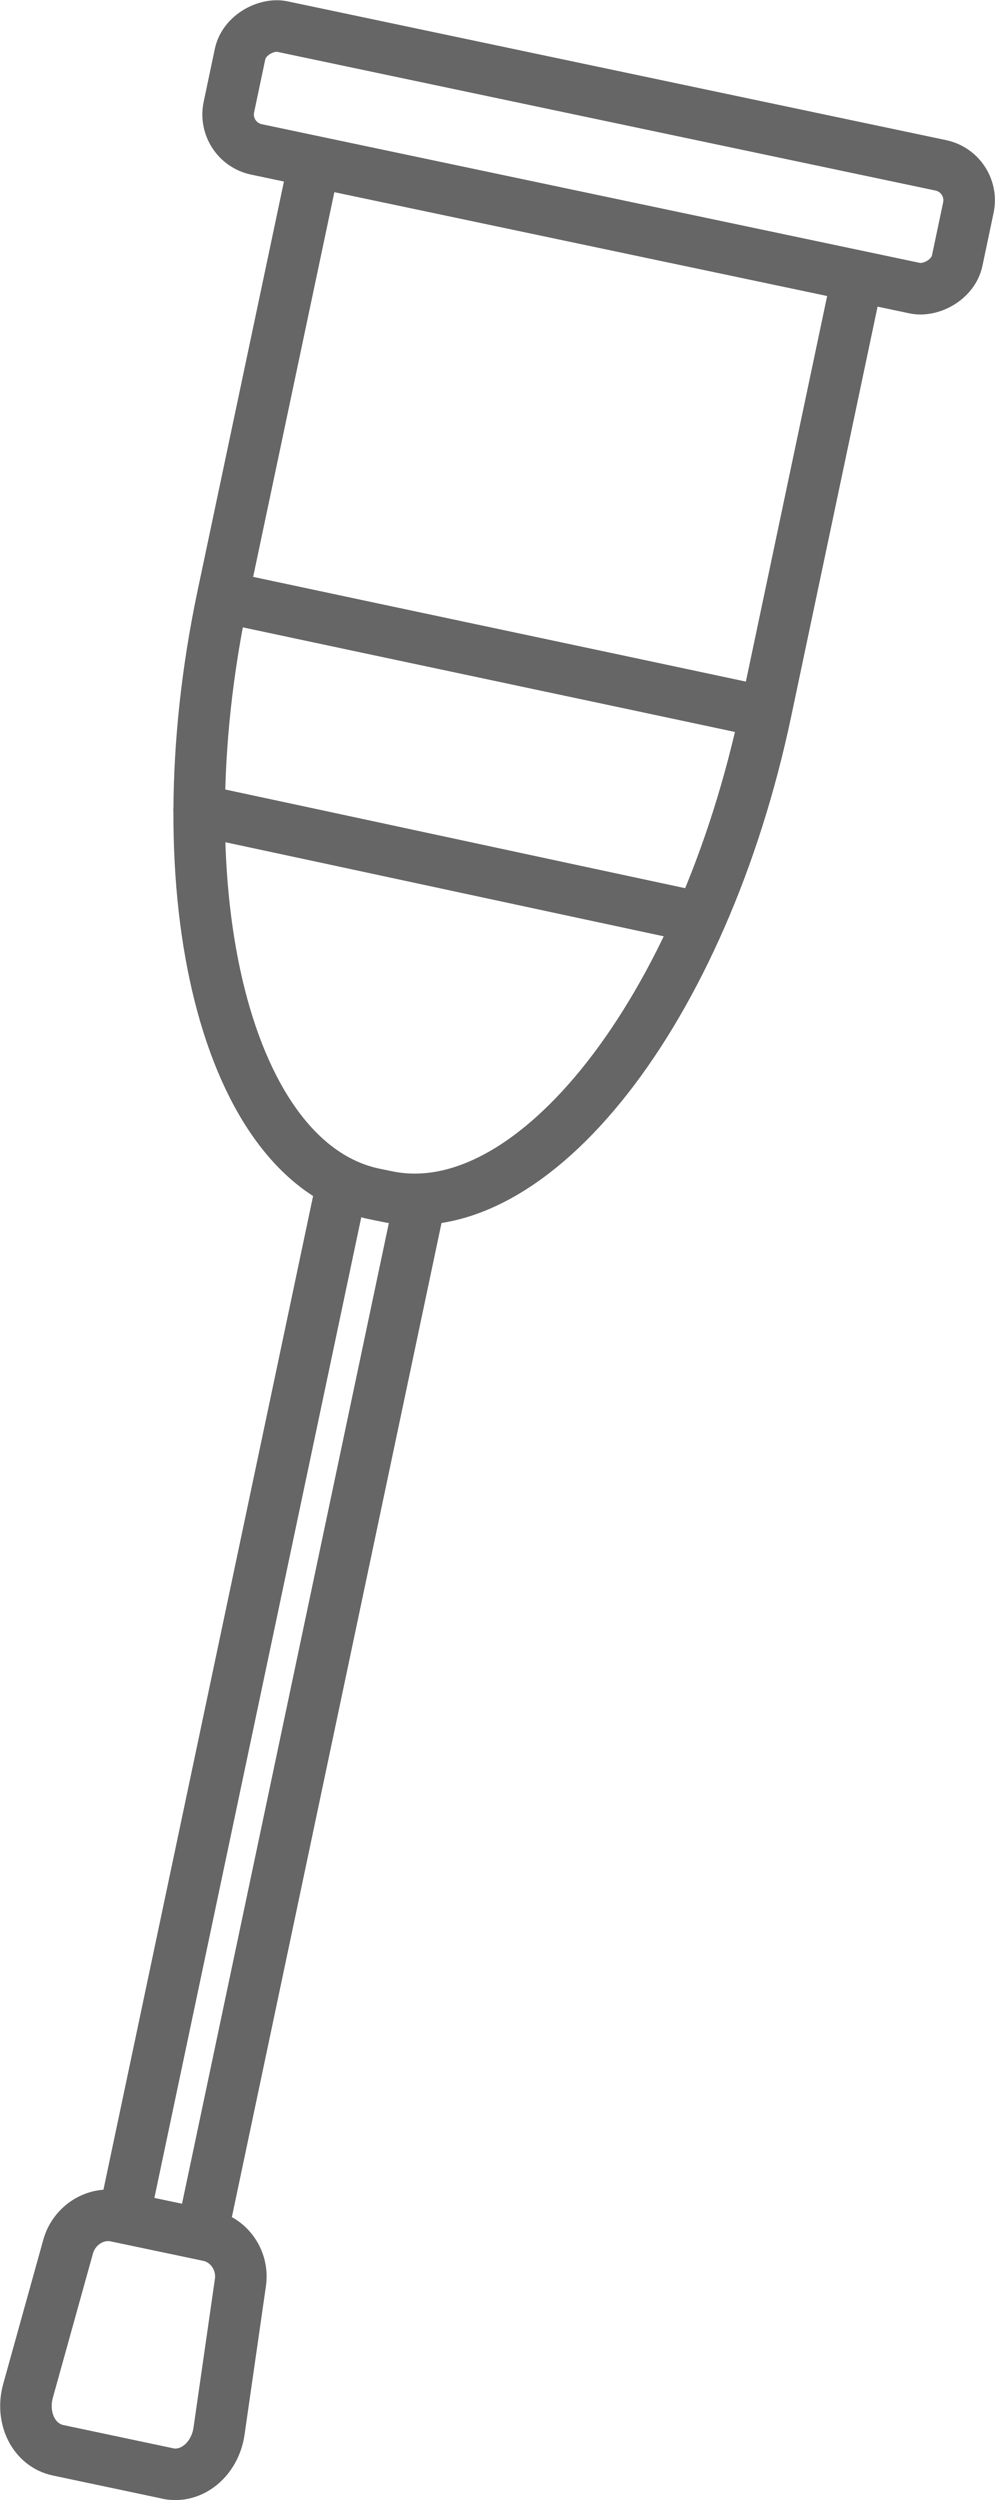 <?xml version="1.0" encoding="UTF-8"?>
<svg id="_レイヤー_2" data-name="レイヤー 2" xmlns="http://www.w3.org/2000/svg" viewBox="0 0 27.03 67.91">
  <defs>
    <style>
      .cls-1 {
        stroke-width: 1.4px;
      }

      .cls-1, .cls-2 {
        fill: none;
        stroke: #666;
        stroke-linecap: round;
        stroke-linejoin: round;
      }

      .cls-2 {
        stroke-width: 1.4px;
      }
    </style>
  </defs>
  <g id="_レイヤー_2-2" data-name=" レイヤー 2">
    <g>
      <rect class="cls-1" x="14.56" y="-5.84" width="3.41" height="20.22" rx=".97" ry=".97" transform="translate(8.73 19.31) rotate(-78.1)"/>
      <path class="cls-2" d="m23.23,7.83l-2.42,11.48c-1.71,8.13-6.33,14.03-10.31,13.19l-.34-.07c-3.98-.84-5.82-8.11-4.11-16.23l2.44-11.56"/>
      <path class="cls-2" d="m4.56,67.19l-2.98-.63c-.66-.14-1.02-.87-.82-1.61l1.09-3.92c.16-.58.74-.95,1.3-.83l2.52.53c.56.12.95.68.86,1.28l-.58,4.03c-.11.76-.74,1.29-1.4,1.15h.01Z"/>
      <g>
        <line class="cls-2" x1="9.29" y1="32.16" x2="3.45" y2="59.84"/>
        <line class="cls-2" x1="11.41" y1="32.6" x2="5.57" y2="60.29"/>
      </g>
      <path class="cls-2" d="m6.38,16.28c4.78,1.02,9.57,2.03,14.35,3.05"/>
      <path class="cls-2" d="m5.41,22.01c4.49.96,8.98,1.93,13.47,2.89"/>
    </g>
  </g>
</svg>